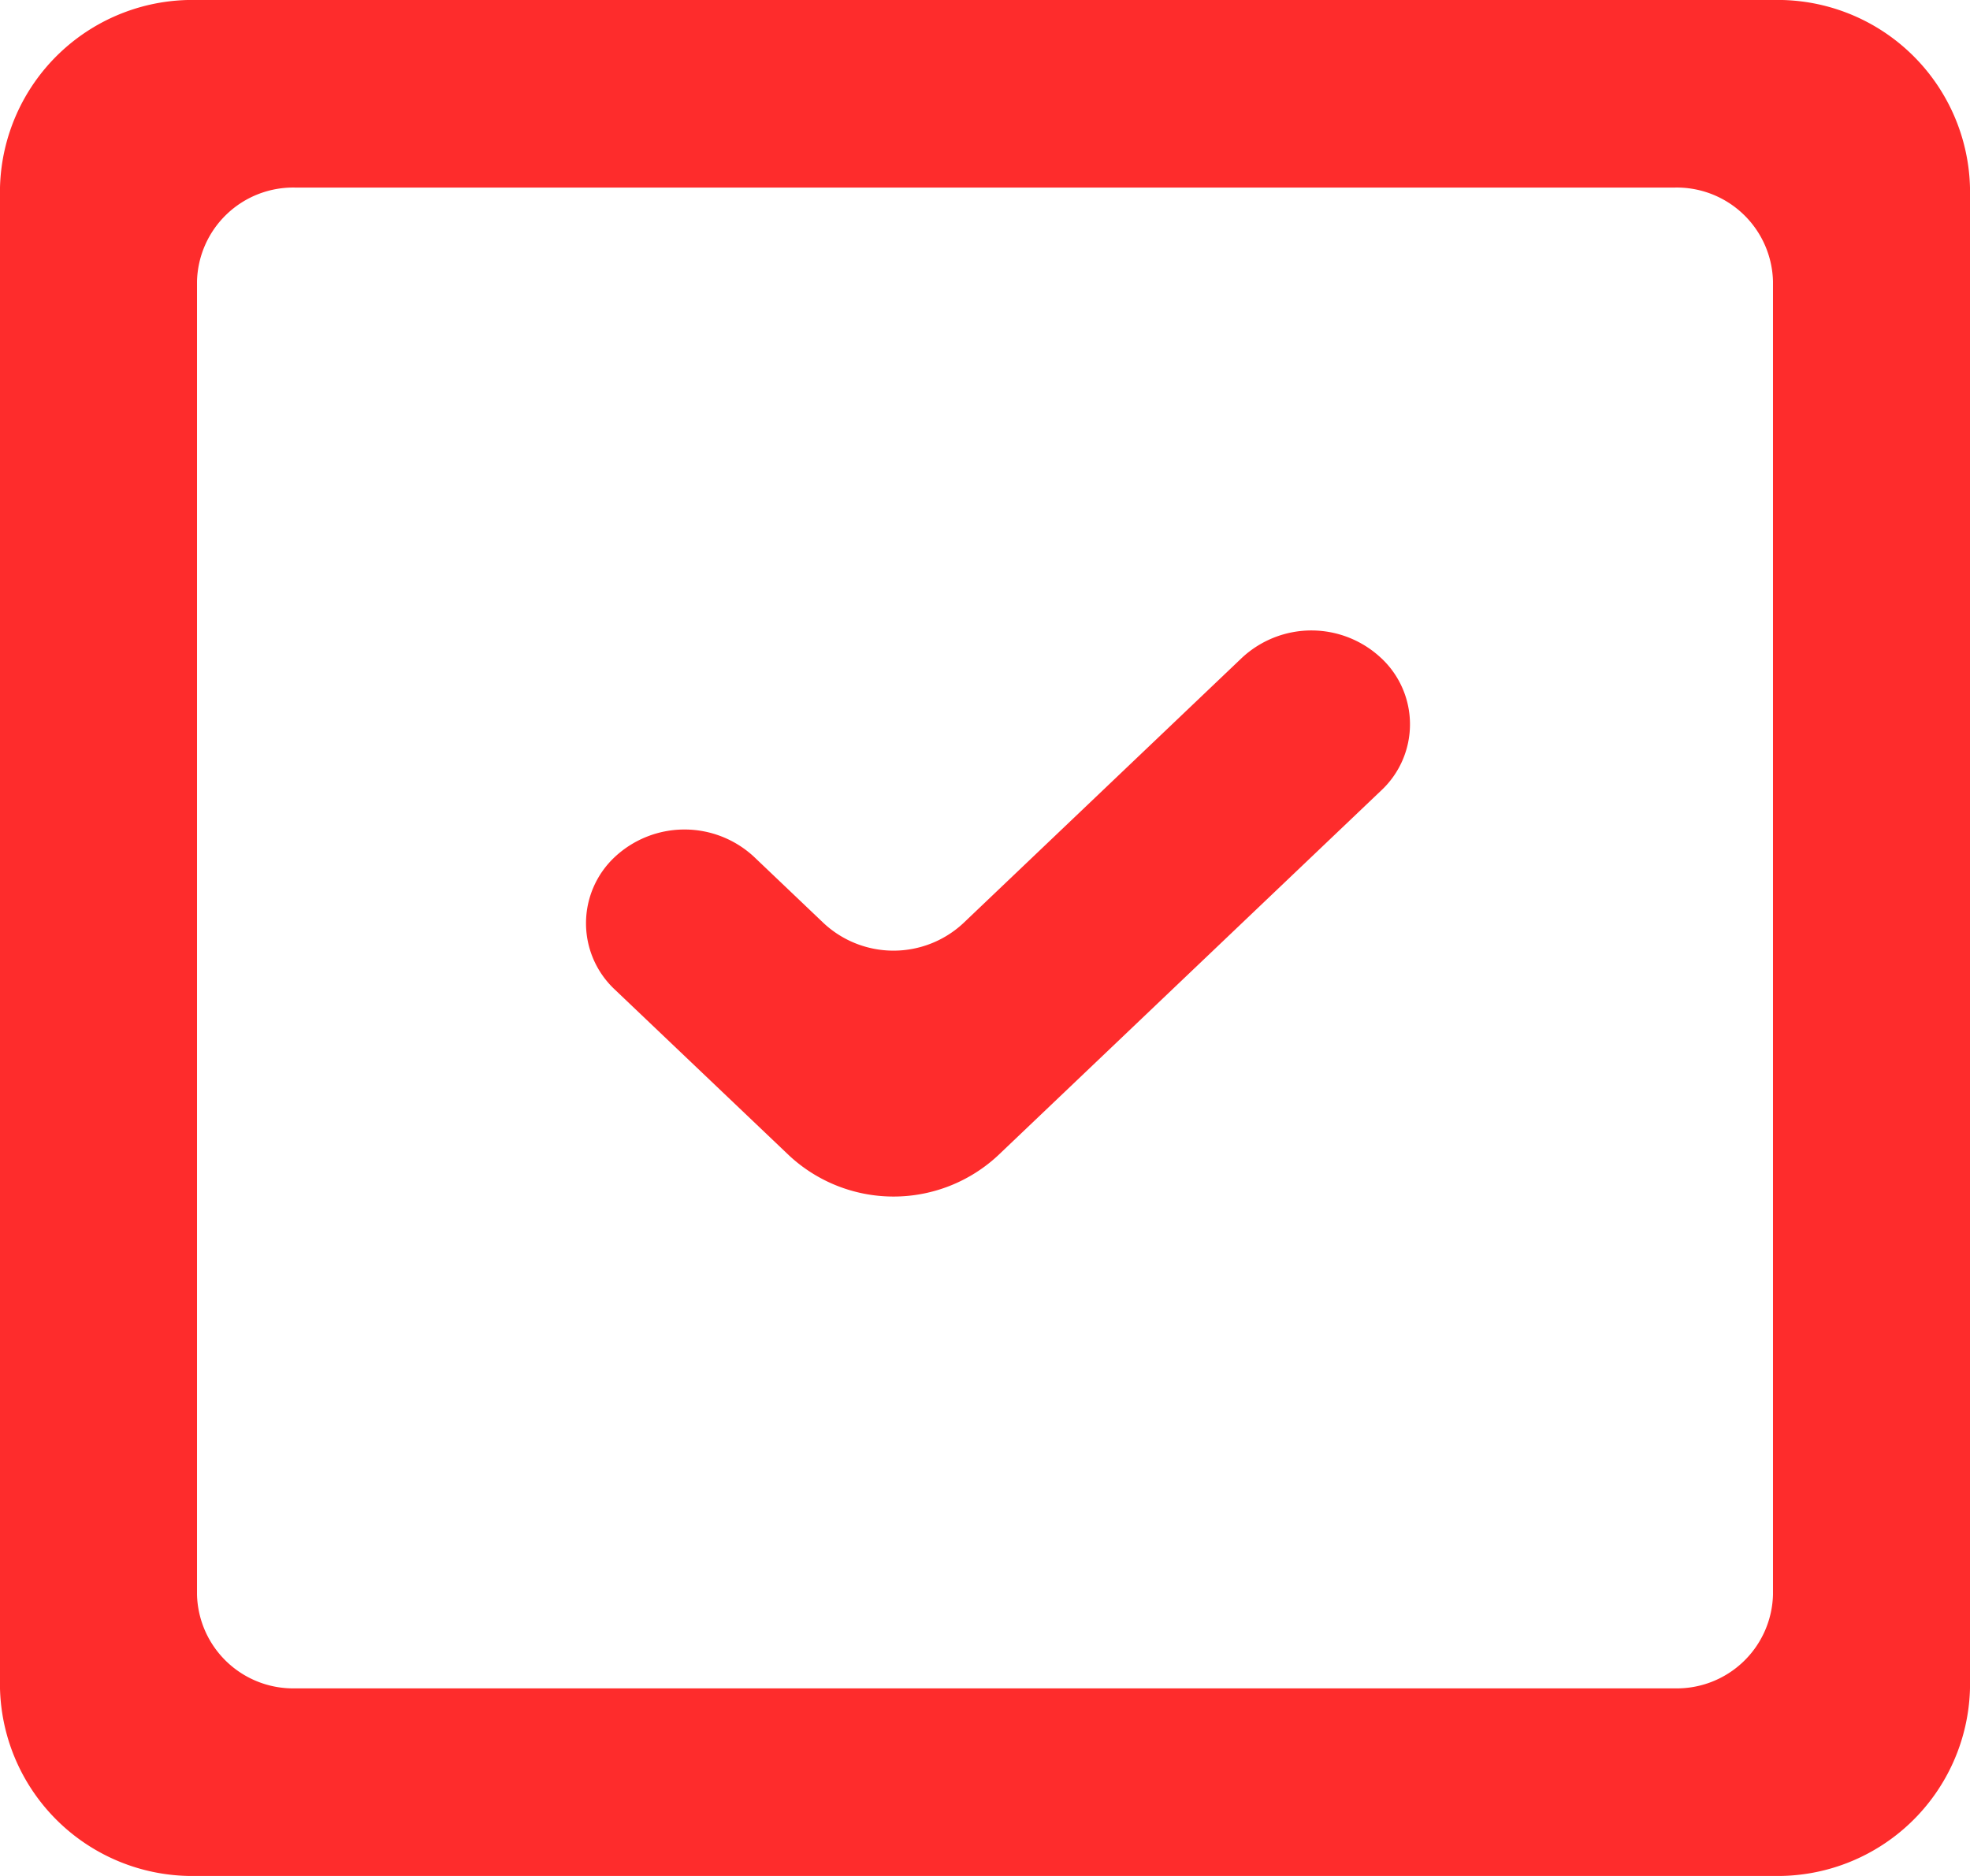 <svg xmlns="http://www.w3.org/2000/svg" width="80.506" height="76.672" viewBox="0 0 80.506 76.672">
  <path id="done_2_" data-name="done (2)" d="M195.455,251.5a3.933,3.933,0,0,0-4.025-3.834H135.076a3.933,3.933,0,0,0-4.025,3.834v53.671a3.933,3.933,0,0,0,4.025,3.834H191.43a3.933,3.933,0,0,0,4.025-3.834Zm8.051-3.834v61.338a7.864,7.864,0,0,1-8.051,7.667h-64.4A7.864,7.864,0,0,1,123,309.005V247.667A7.864,7.864,0,0,1,131.051,240h64.4A7.864,7.864,0,0,1,203.506,247.667Zm-24.067,19.226a3.7,3.7,0,0,1,0,5.421L163.79,287.219a6.264,6.264,0,0,1-8.549,0l-7.115-6.774a3.707,3.707,0,0,1,0-5.421,4.173,4.173,0,0,1,5.693,0l2.841,2.706a4.185,4.185,0,0,0,5.708,0l11.378-10.838A4.163,4.163,0,0,1,179.439,266.893Z" transform="translate(-123 -240)" fill="#FE2C2C" fill-rule="evenodd"/>
</svg>
